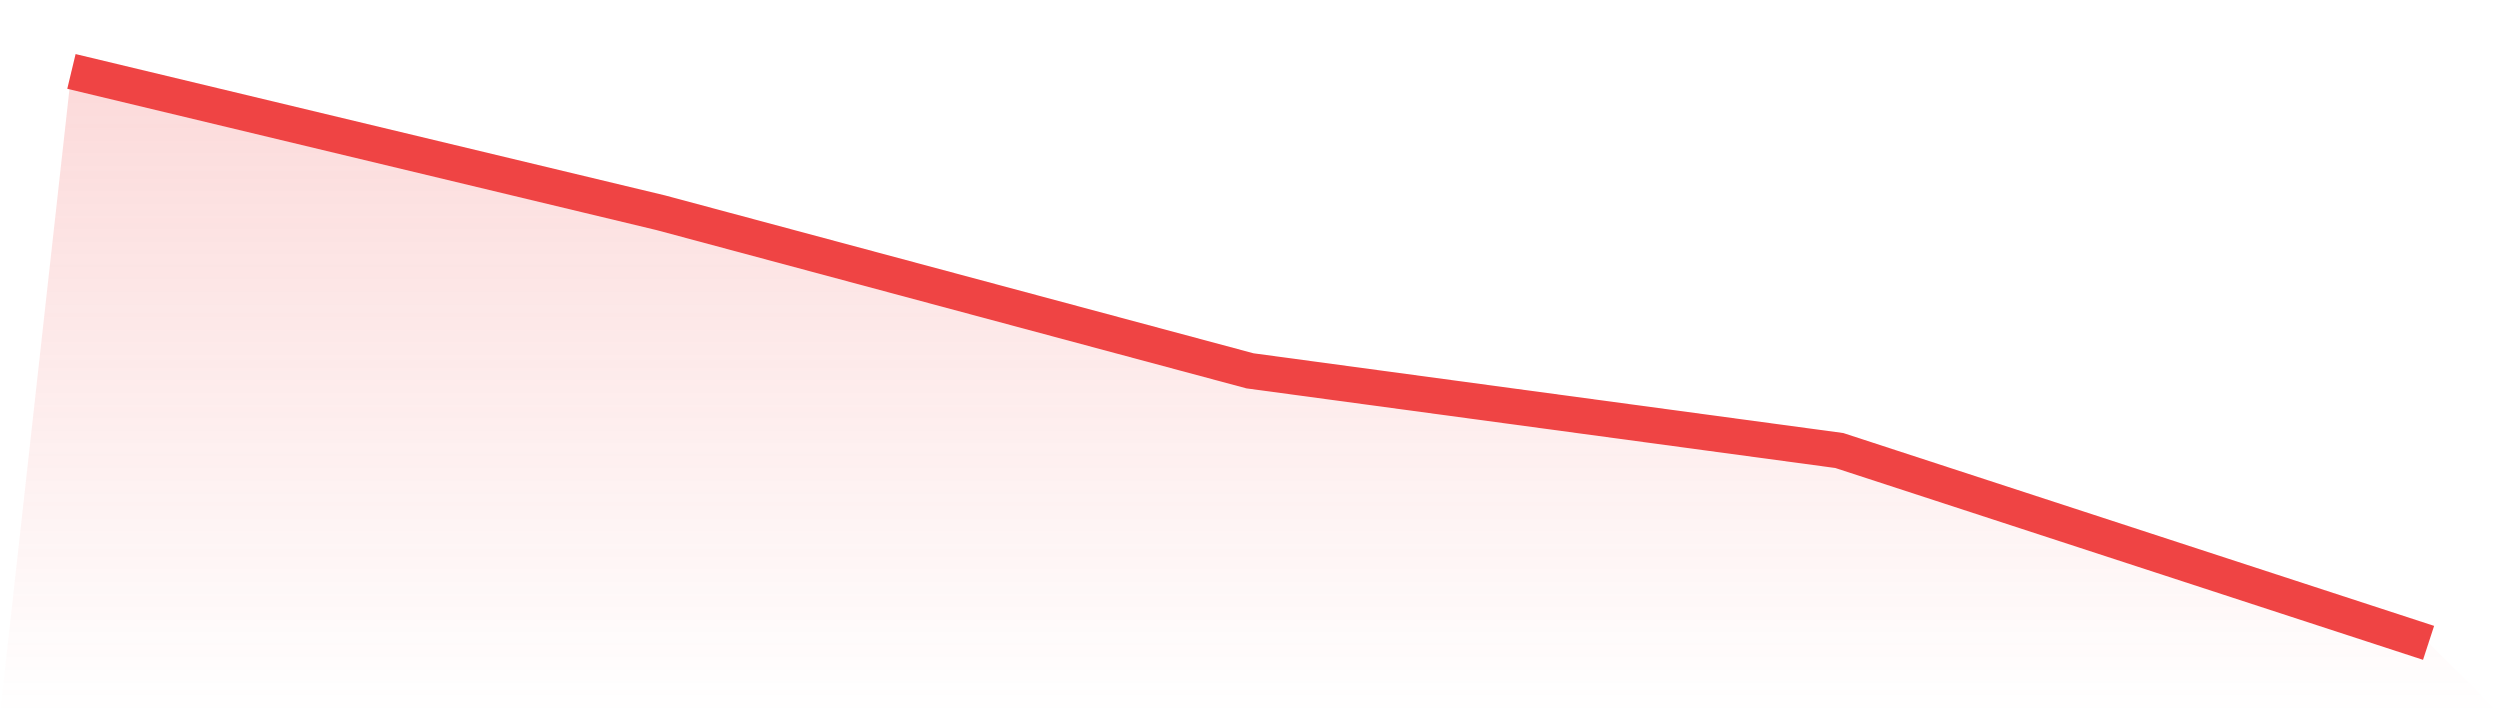 <svg viewBox="0 0 140 40" xmlns="http://www.w3.org/2000/svg">
<defs>
<linearGradient id="gradient" x1="0" x2="0" y1="0" y2="1">
<stop offset="0%" stop-color="#ef4444" stop-opacity="0.2"/>
<stop offset="100%" stop-color="#ef4444" stop-opacity="0"/>
</linearGradient>
</defs>
<path d="M4,4 L4,4 L37,11.913 L70,20.767 L103,25.229 L136,36 L140,40 L0,40 z" fill="url(#gradient)"/>
<path d="M4,4 L4,4 L37,11.913 L70,20.767 L103,25.229 L136,36" fill="none" stroke="#ef4444" stroke-width="2"/>
</svg>
